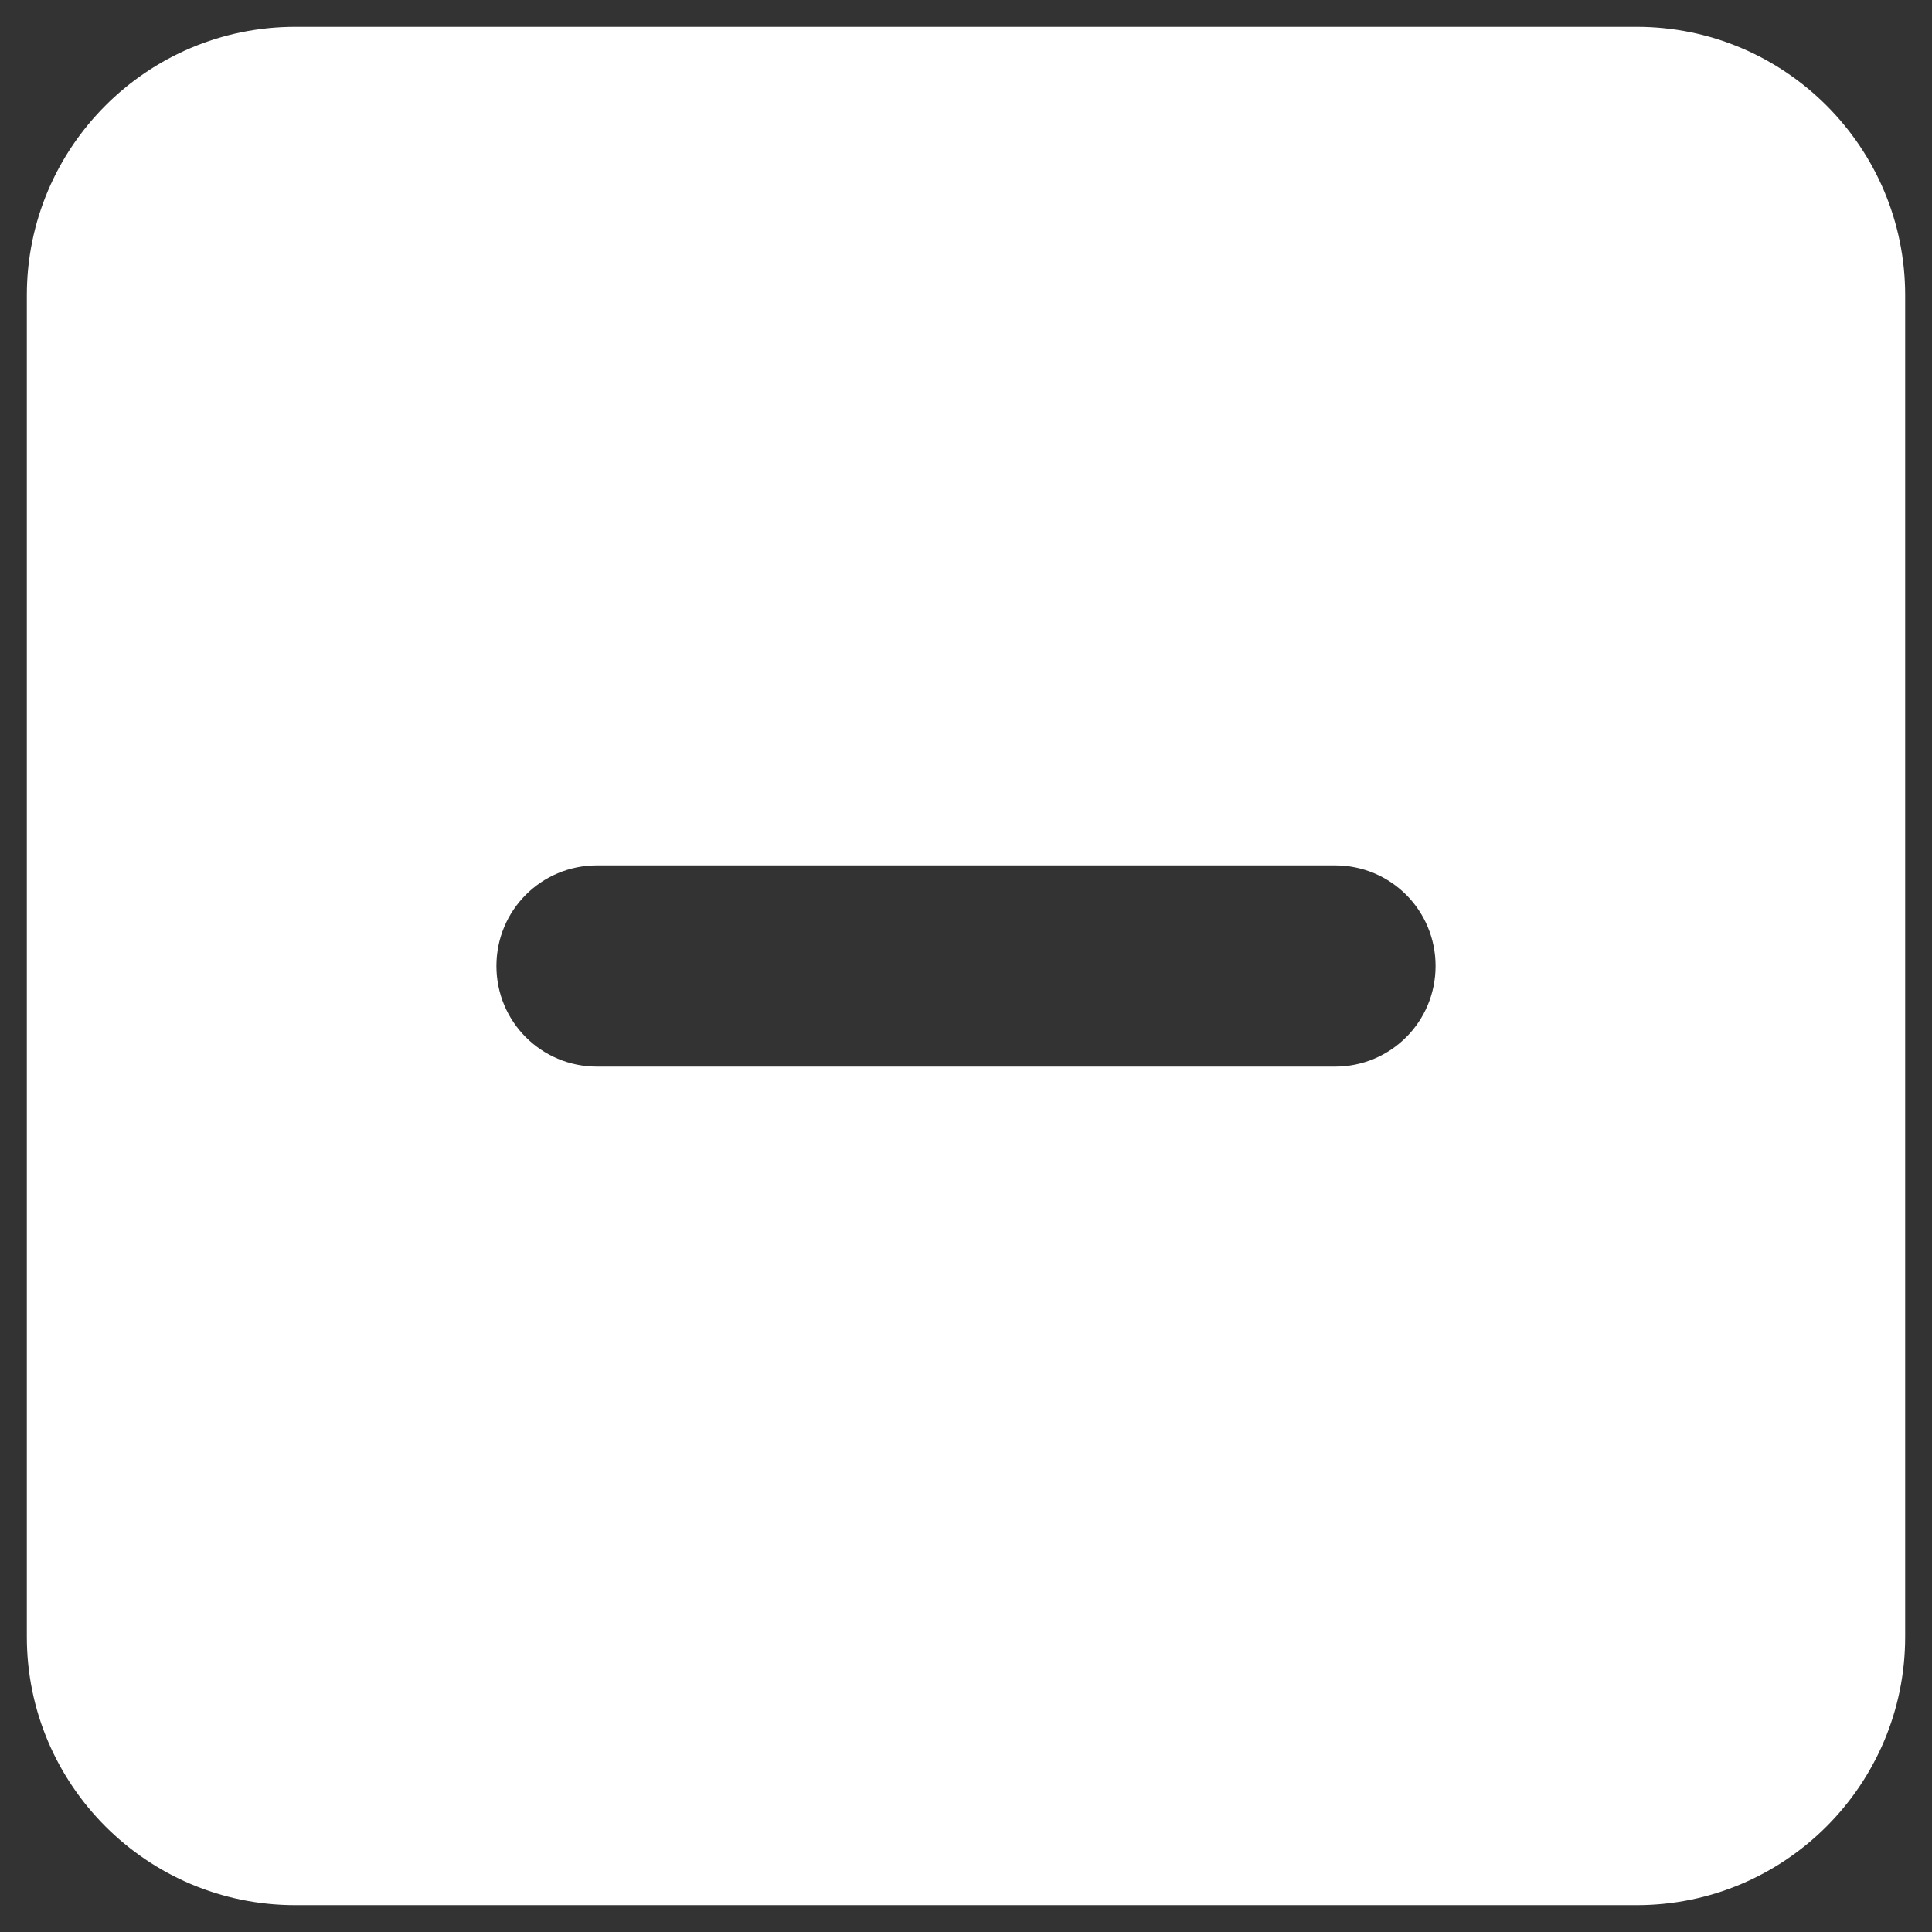 <svg width="36" height="36" viewBox="0 0 36 36" fill="none" xmlns="http://www.w3.org/2000/svg">
<rect x="0" y="0" width="36" height="36" fill="#333333" stroke="none"/>
<path d="M5.5 0.5C2.742 0.5 0.5 2.742 0.5 5.5V30.5C0.5 33.258 2.742 35.5 5.5 35.5H30.5C33.258 35.5 35.5 33.258 35.5 30.5V5.5C35.5 2.742 33.258 0.5 30.5 0.5H5.5ZM11.125 16.125H24.875C25.914 16.125 26.75 16.961 26.75 18C26.75 19.039 25.914 19.875 24.875 19.875H11.125C10.086 19.875 9.25 19.039 9.25 18C9.25 16.961 10.086 16.125 11.125 16.125Z" fill="white"/>
</svg>
